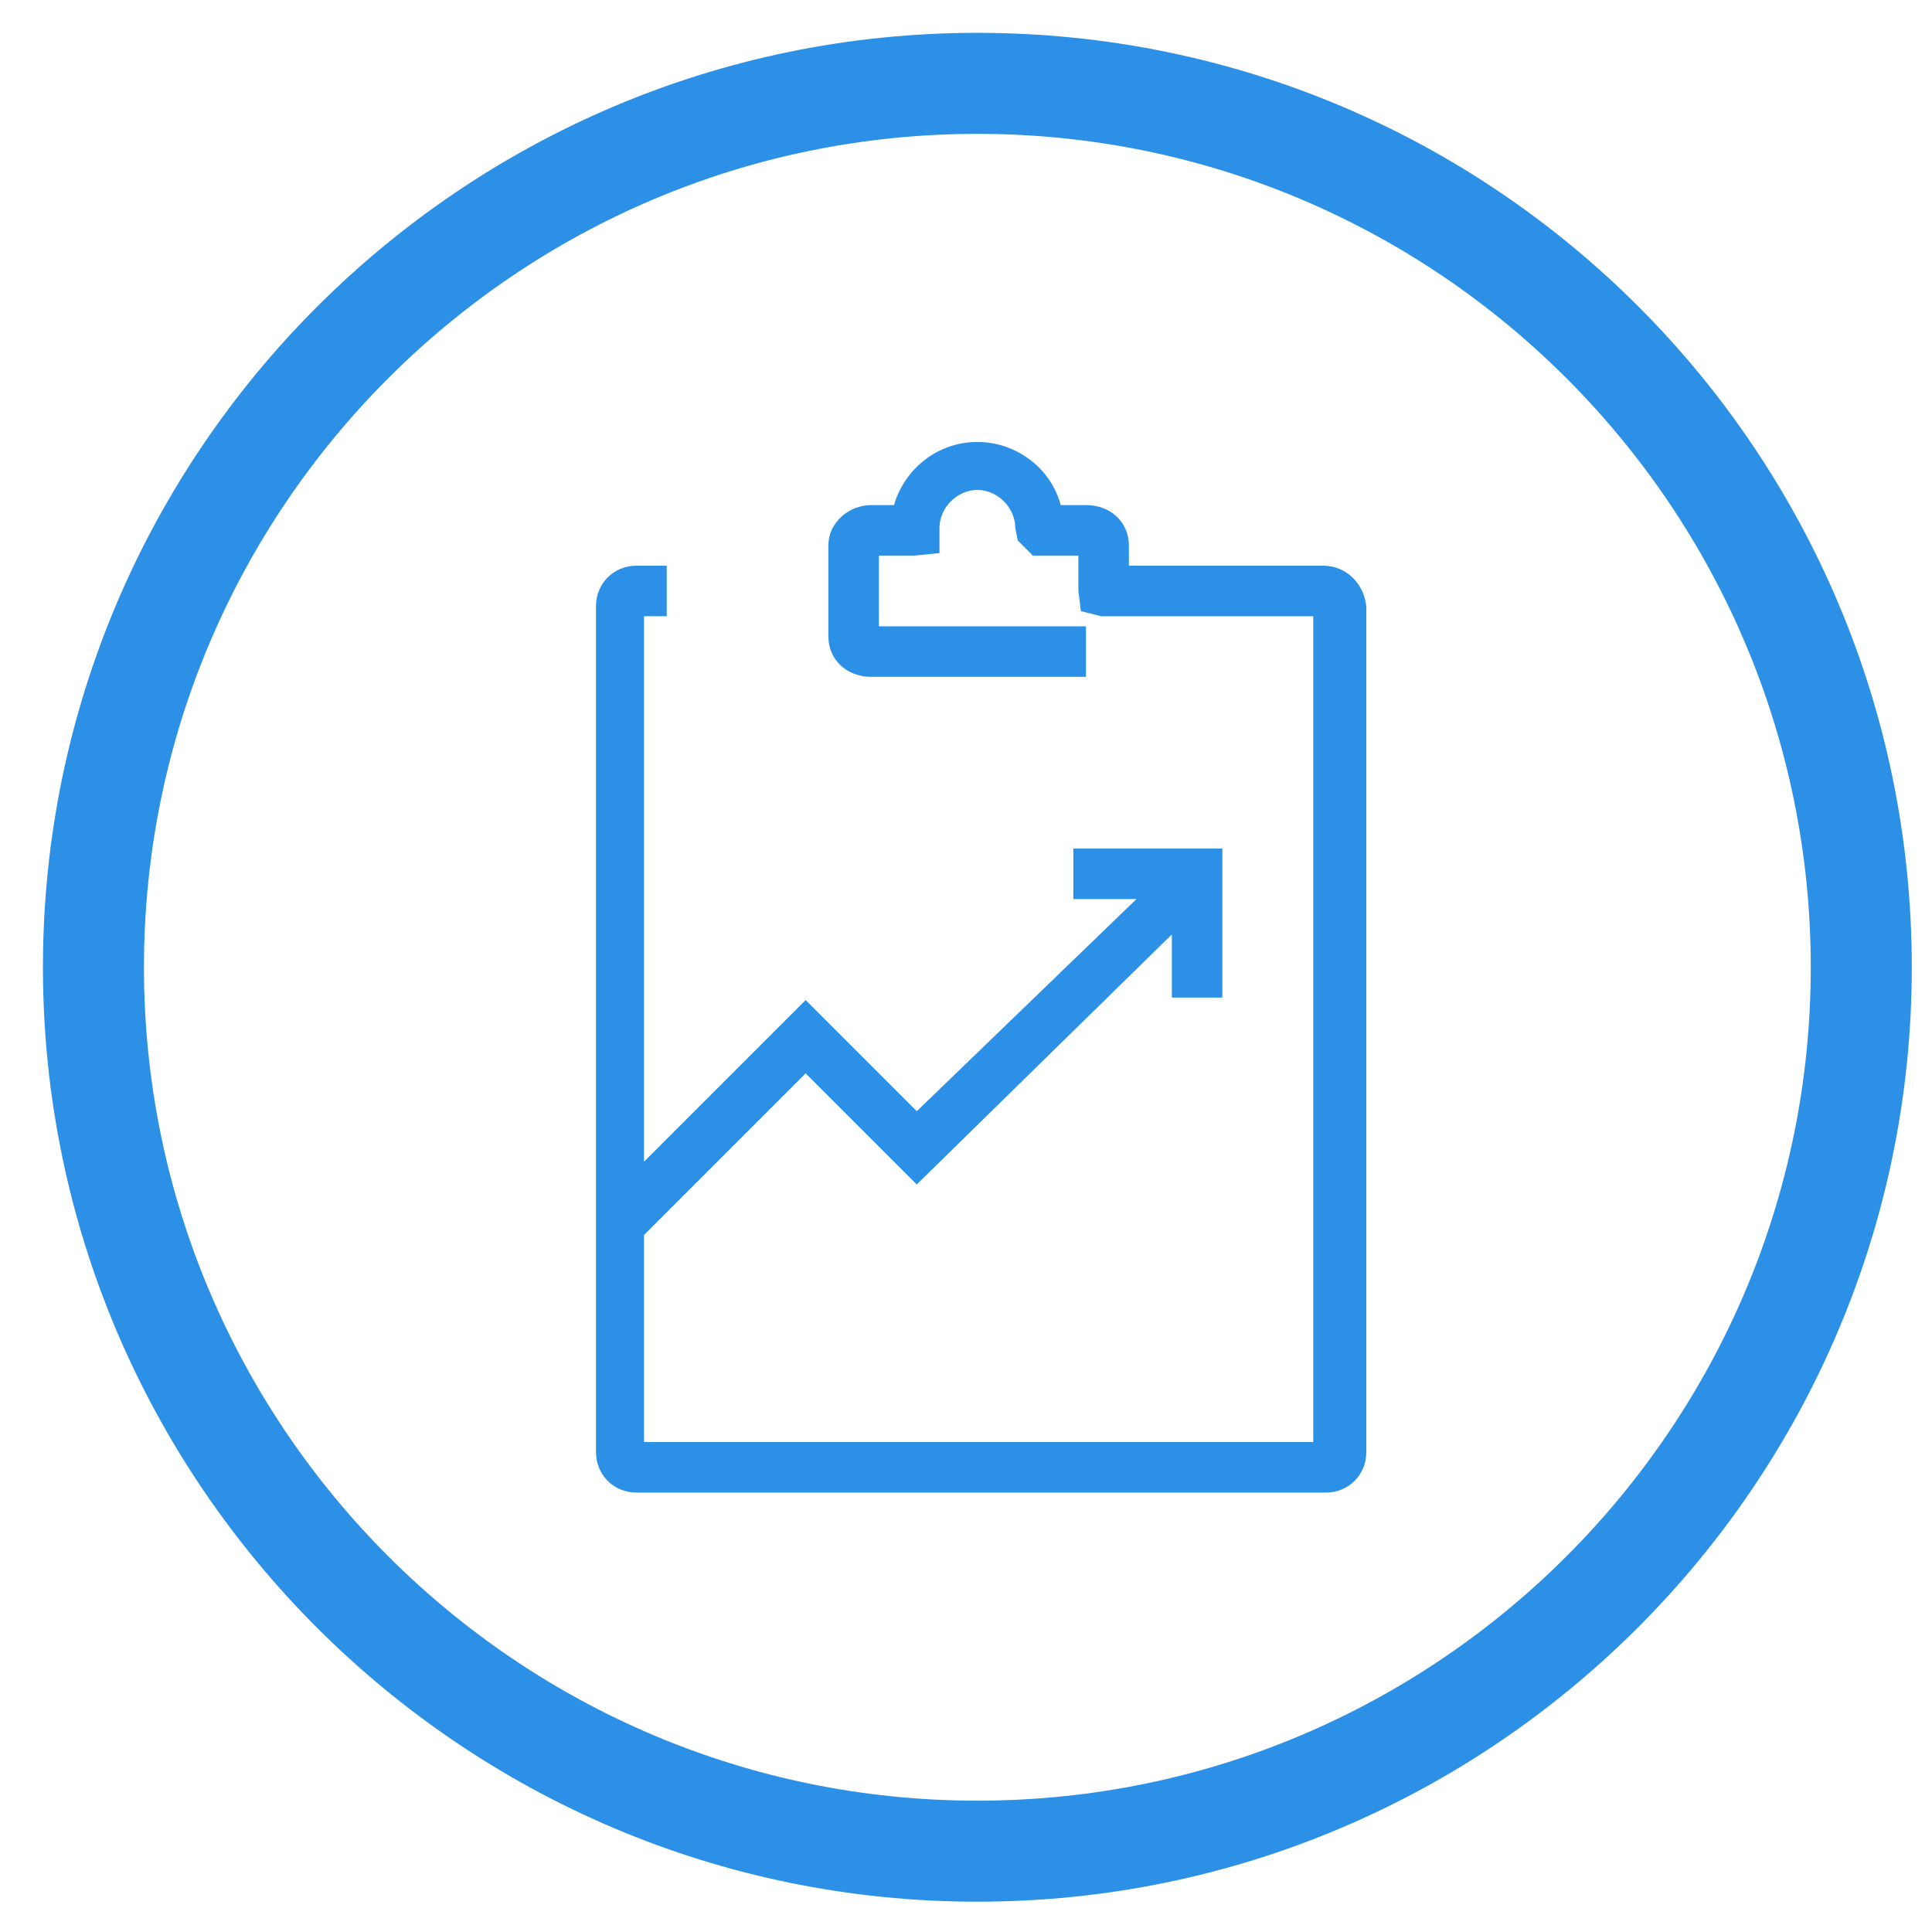<svg version="1.1" id="Layer_1" xmlns="http://www.w3.org/2000/svg" xmlns:xlink="http://www.w3.org/1999/xlink" x="0" y="0" viewBox="0 0 76.5 76.5" xml:space="preserve"><style>.st15{fill:#2c90e7}</style><defs><path id="SVGID_1_" d="M166.5-717.1c6.6 0 12-5.4 12-12s-5.4-12-12-12-12 5.4-12 12 5.4 12 12 12z"/></defs><use xlink:href="#SVGID_1_" overflow="visible" fill-rule="evenodd" clip-rule="evenodd" fill="#2c90e7"/><clipPath id="SVGID_2_"><use xlink:href="#SVGID_1_" overflow="visible"/></clipPath><g clip-path="url(#SVGID_2_)"><defs><path id="SVGID_3_" d="M-585.5-871.1h1440v1337h-1440z"/></defs><use xlink:href="#SVGID_3_" overflow="visible" fill="#2c90e7"/><clipPath id="SVGID_4_"><use xlink:href="#SVGID_3_" overflow="visible"/></clipPath></g><defs><path id="SVGID_11_" d="M167-717.6c6.6 0 12-5.4 12-12s-5.4-12-12-12-12 5.4-12 12c0 6.7 5.4 12 12 12z"/></defs><use xlink:href="#SVGID_11_" overflow="visible" fill-rule="evenodd" clip-rule="evenodd" fill="#2c90e7"/><clipPath id="SVGID_6_"><use xlink:href="#SVGID_11_" overflow="visible"/></clipPath><g clip-path="url(#SVGID_6_)"><defs><path id="SVGID_13_" d="M-585-871.5H855v1337H-585z"/></defs><use xlink:href="#SVGID_13_" overflow="visible" fill="#2c90e7"/><clipPath id="SVGID_8_"><use xlink:href="#SVGID_13_" overflow="visible"/></clipPath></g><defs><path id="SVGID_21_" d="M167-717.6c6.6 0 12-5.4 12-12s-5.4-12-12-12-12 5.4-12 12c0 6.7 5.4 12 12 12z"/></defs><use xlink:href="#SVGID_21_" overflow="visible" fill-rule="evenodd" clip-rule="evenodd" fill="#2c90e7"/><clipPath id="SVGID_10_"><use xlink:href="#SVGID_21_" overflow="visible"/></clipPath><g clip-path="url(#SVGID_10_)"><defs><path id="SVGID_23_" d="M-585-871.5H855v1337H-585z"/></defs><use xlink:href="#SVGID_23_" overflow="visible" fill="#2c90e7"/><clipPath id="SVGID_12_"><use xlink:href="#SVGID_23_" overflow="visible"/></clipPath></g><path class="st15" d="M38.7 5.3c18.2 0 33 14.8 33 33s-14.8 33-33 33-33-14.8-33-33 14.8-33 33-33m0-4c-20.4 0-37 16.6-37 37s16.6 37 37 37 37-16.6 37-37-16.5-37-37-37z"/><path class="st15" d="M52.4 22.4h-7.7v-.8c0-.9-.7-1.6-1.7-1.6h-1c-.4-1.5-1.8-2.5-3.3-2.5-1.6 0-2.9 1.1-3.3 2.5h-.9c-.9 0-1.7.7-1.7 1.6v3.6c0 .9.7 1.6 1.7 1.6H43v-2h-8.2V22h1.4l1-.1v-1c0-.8.7-1.5 1.5-1.5s1.5.7 1.5 1.5l.1.5.6.6h1.8v1.4l.1.8.8.2H52v32.7H25.5v-8.2l6.4-6.4 4.4 4.4L46.4 37v2.5h2v-5.9h-5.9v2H45L36.3 44l-4.4-4.4-6.4 6.4V24.4h.9v-2h-1.2c-.9 0-1.6.7-1.6 1.6v33.5c0 .9.7 1.6 1.6 1.6h27.3c.9 0 1.6-.7 1.6-1.6V24c-.1-.9-.8-1.6-1.7-1.6z"/></svg>
